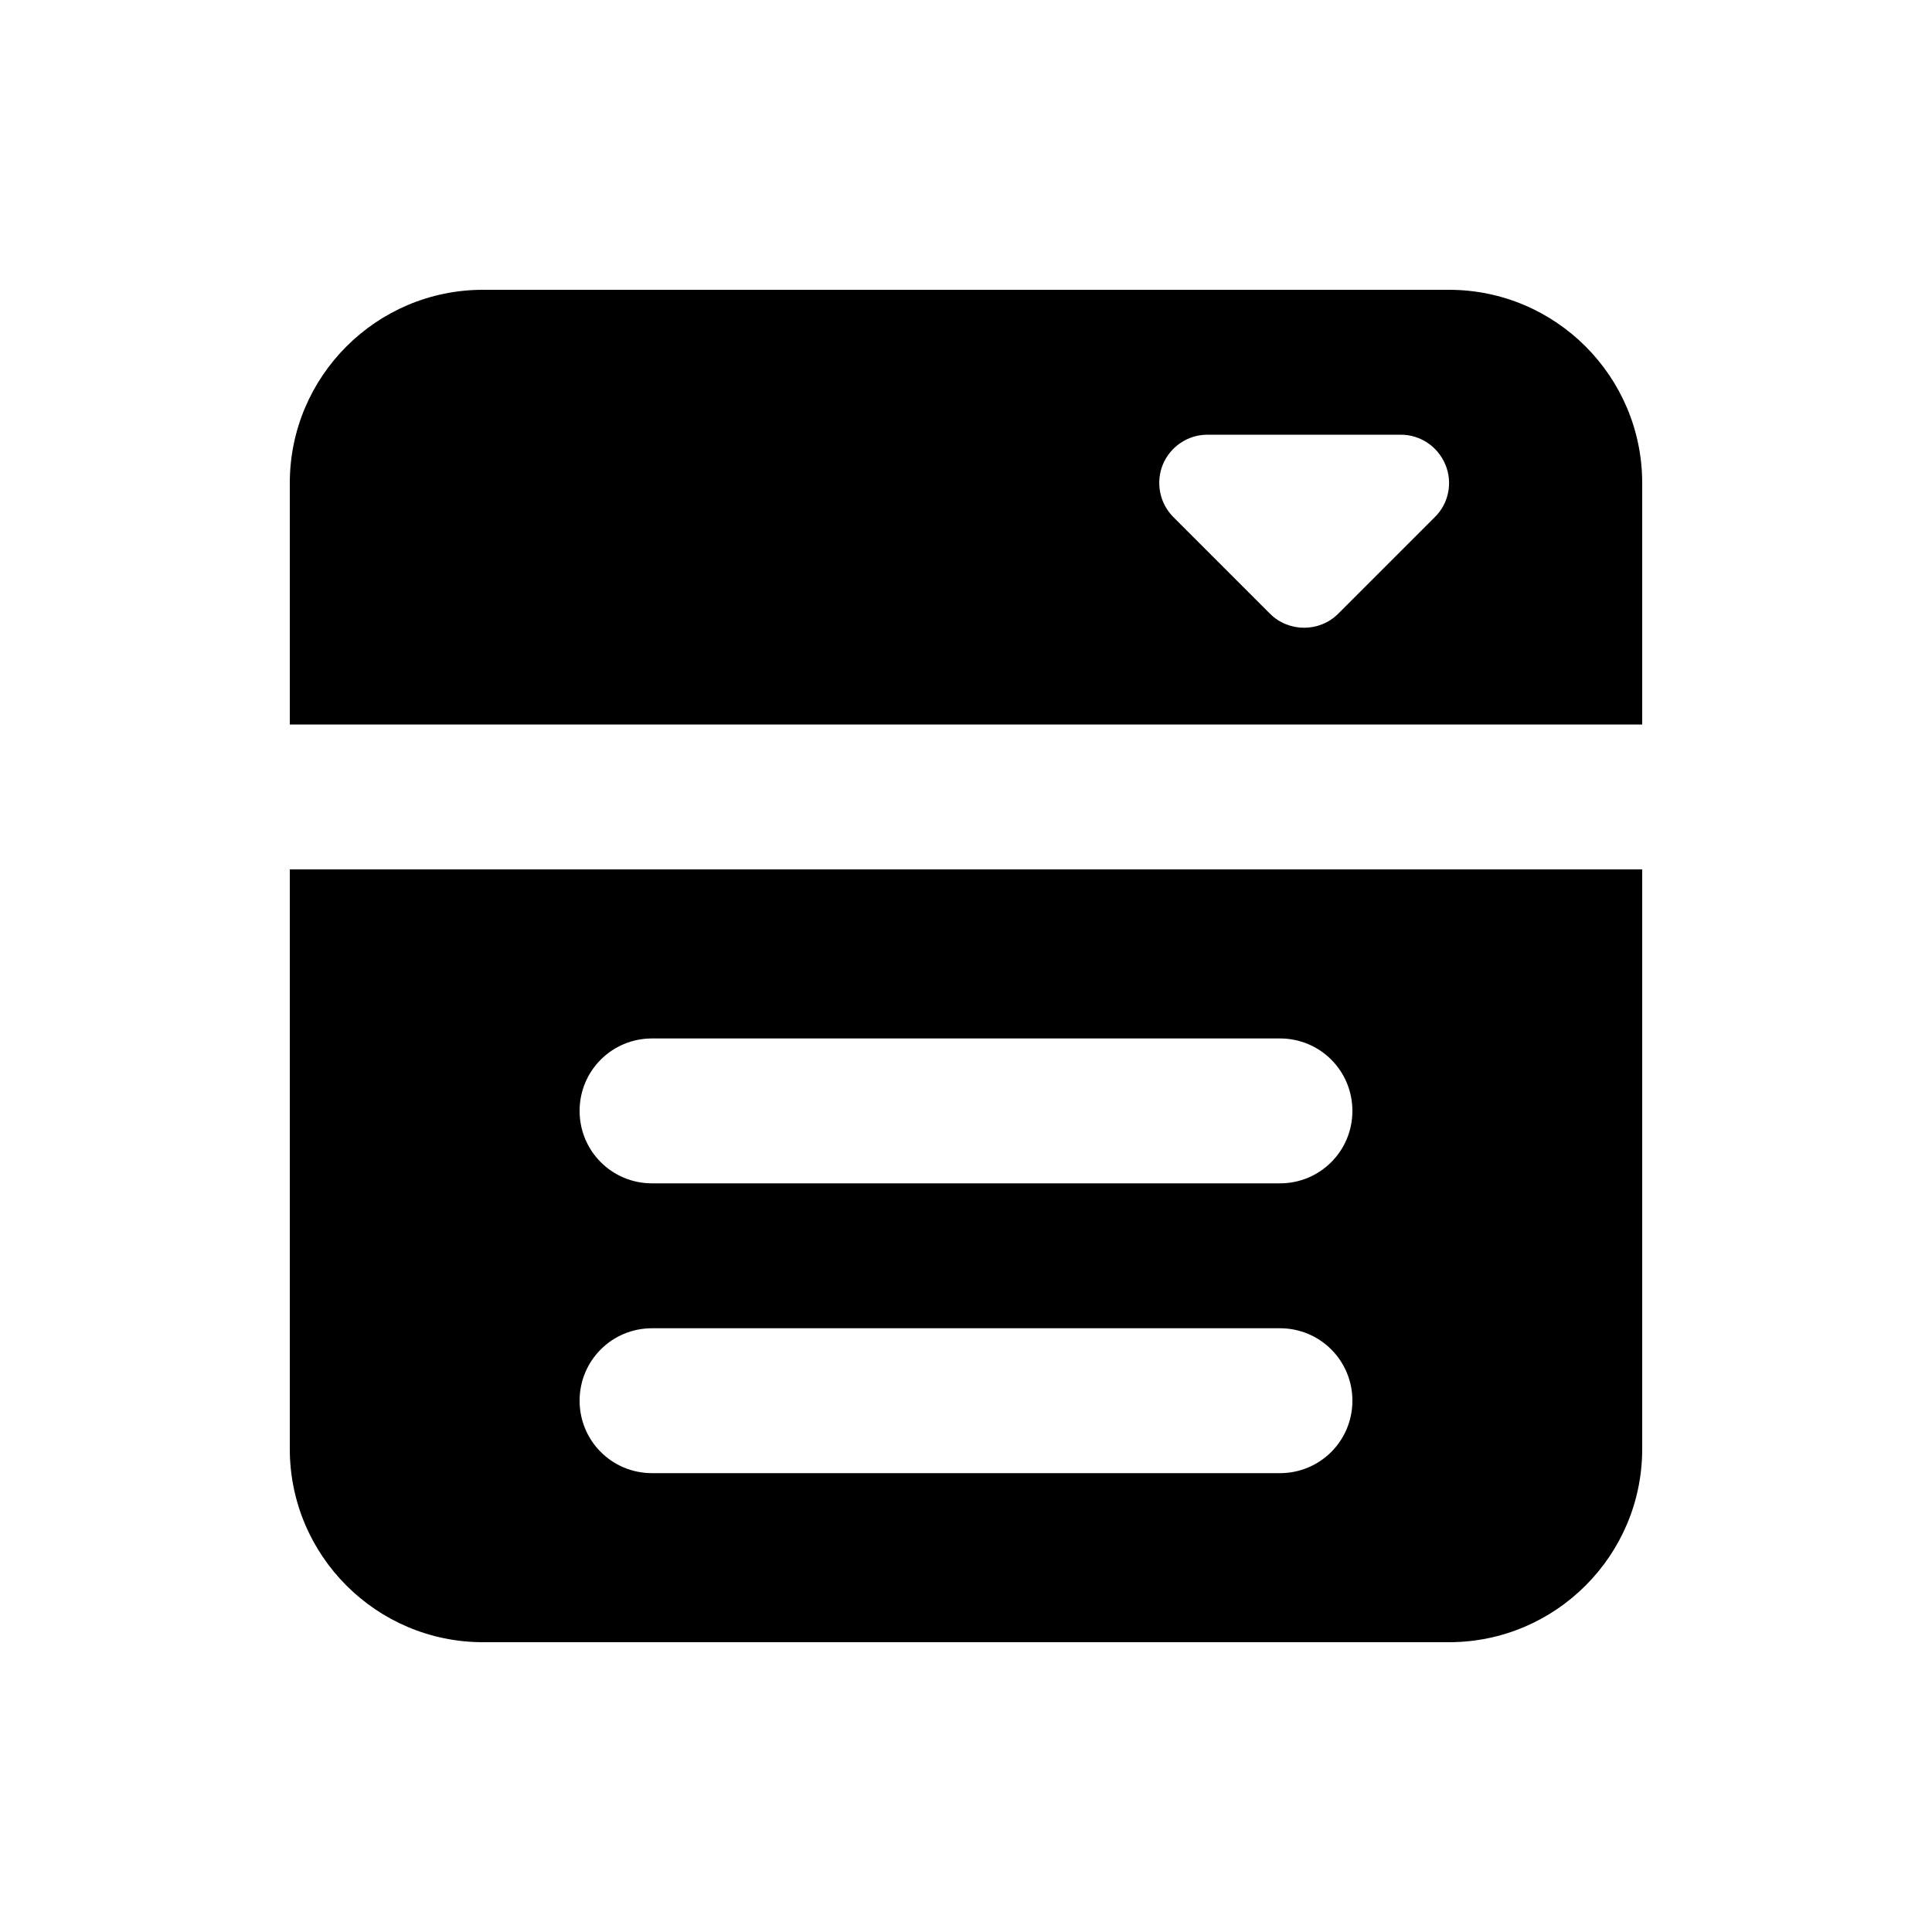 <svg xmlns="http://www.w3.org/2000/svg" viewBox="0 0 640 640"><!--! Font Awesome Pro 7.1.0 by @fontawesome - https://fontawesome.com License - https://fontawesome.com/license (Commercial License) Copyright 2025 Fonticons, Inc. --><path fill="currentColor" d="M160 96C124.7 96 96 124.7 96 160L96 240L544 240L544 160C544 124.7 515.3 96 480 96L160 96zM544 288L96 288L96 480C96 515.3 124.7 544 160 544L480 544C515.3 544 544 515.3 544 480L544 288zM216 344L424 344C437.3 344 448 354.7 448 368C448 381.3 437.3 392 424 392L216 392C202.7 392 192 381.3 192 368C192 354.7 202.7 344 216 344zM216 440L424 440C437.3 440 448 450.7 448 464C448 477.3 437.3 488 424 488L216 488C202.7 488 192 477.3 192 464C192 450.7 202.7 440 216 440zM385.2 153.9C387.7 147.9 393.5 144 400 144L464 144C470.5 144 476.3 147.9 478.8 153.9C481.3 159.9 479.9 166.8 475.3 171.3L443.3 203.3C437.1 209.5 426.9 209.5 420.7 203.3L388.7 171.3C384.1 166.7 382.8 159.8 385.2 153.9z"/></svg>